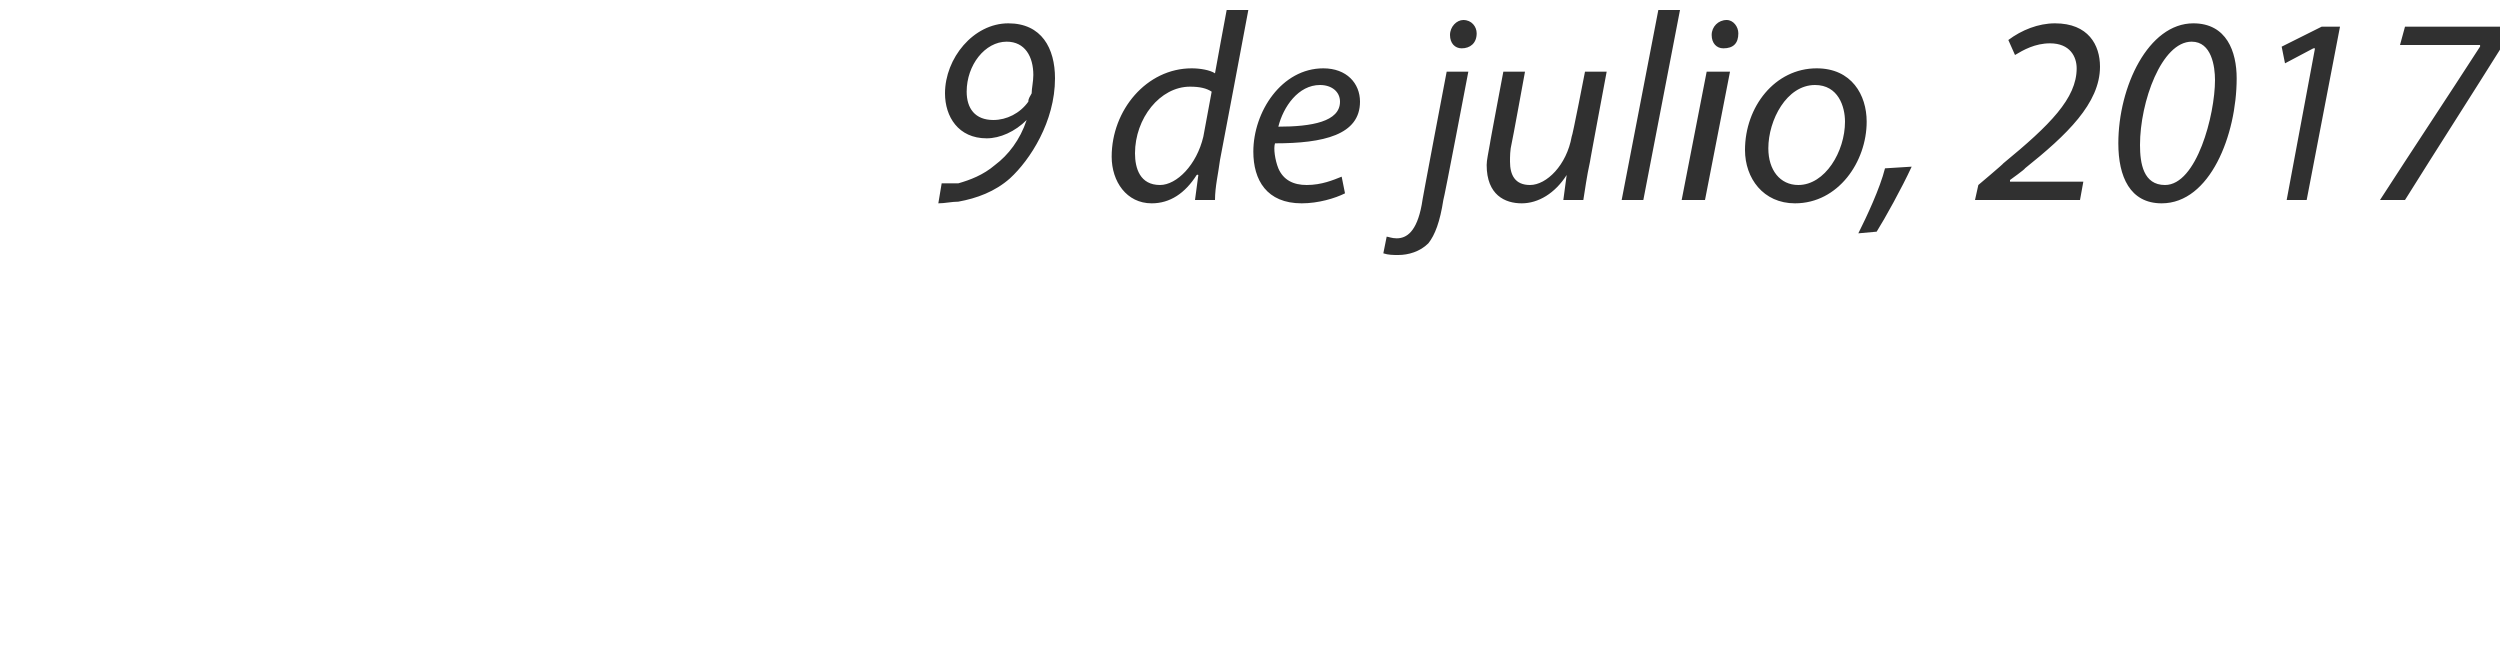 <?xml version="1.0" standalone="no"?>
<!DOCTYPE svg PUBLIC "-//W3C//DTD SVG 1.1//EN" "http://www.w3.org/Graphics/SVG/1.1/DTD/svg11.dtd">
<svg xmlns="http://www.w3.org/2000/svg" version="1.1" width="150px" height="39px" viewBox="0 0 150 39">
  <desc>9 de julio 2017</desc>
  <defs/>
  <g id="Polygon19259">
    <path d="M 56.5 11 C 56.8 11 57.1 11 57.5 11 C 58.2 10.8 59 10.5 59.7 9.9 C 60.5 9.3 61.2 8.4 61.6 7.2 C 61.6 7.2 61.6 7.2 61.6 7.2 C 60.9 7.9 60 8.3 59.2 8.3 C 57.5 8.3 56.7 7 56.7 5.6 C 56.7 3.5 58.4 1.4 60.5 1.4 C 62.5 1.4 63.3 2.9 63.3 4.7 C 63.3 7.3 61.8 9.6 60.6 10.7 C 59.7 11.5 58.6 11.9 57.5 12.1 C 57.1 12.1 56.7 12.2 56.3 12.2 C 56.3 12.2 56.5 11 56.5 11 Z M 58 5.5 C 58 6.5 58.5 7.2 59.6 7.2 C 60.4 7.2 61.2 6.8 61.7 6.1 C 61.7 5.9 61.8 5.8 61.9 5.6 C 61.9 5.3 62 4.9 62 4.5 C 62 3.4 61.5 2.5 60.4 2.5 C 59.1 2.5 58 3.9 58 5.5 Z M 74.9 0.6 C 74.9 0.6 73.22 9.55 73.2 9.6 C 73.1 10.4 72.9 11.2 72.9 12 C 72.88 12 71.7 12 71.7 12 L 71.9 10.5 C 71.9 10.5 71.84 10.46 71.8 10.5 C 71.1 11.6 70.2 12.2 69.1 12.2 C 67.6 12.2 66.7 10.9 66.7 9.4 C 66.7 6.6 68.8 4.1 71.5 4.1 C 72 4.1 72.6 4.2 72.9 4.4 C 72.9 4.35 73.6 0.6 73.6 0.6 L 74.9 0.6 Z M 72.7 5.5 C 72.4 5.3 72 5.2 71.4 5.2 C 69.6 5.2 68.1 7.1 68.1 9.2 C 68.1 10.1 68.4 11.1 69.6 11.1 C 70.6 11.1 71.8 9.9 72.2 8.2 C 72.2 8.2 72.7 5.5 72.7 5.5 Z M 80.7 11.6 C 80.1 11.9 79.1 12.2 78.1 12.2 C 76 12.2 75.2 10.8 75.2 9.1 C 75.2 6.7 76.9 4.1 79.4 4.1 C 80.8 4.1 81.6 5 81.6 6.1 C 81.6 8.1 79.4 8.6 76.5 8.6 C 76.4 8.9 76.5 9.6 76.7 10.1 C 77 10.8 77.6 11.1 78.4 11.1 C 79.3 11.1 80 10.8 80.5 10.6 C 80.5 10.6 80.7 11.6 80.7 11.6 Z M 79.2 5.1 C 77.9 5.1 77 6.4 76.7 7.6 C 78.7 7.6 80.4 7.3 80.4 6.1 C 80.4 5.5 79.9 5.1 79.2 5.1 Z M 88.1 4.3 C 88.1 4.3 86.64 11.97 86.6 12 C 86.4 13.3 86.1 14.1 85.7 14.6 C 85.2 15.1 84.5 15.3 83.9 15.3 C 83.6 15.3 83.3 15.3 83 15.2 C 83 15.2 83.2 14.2 83.2 14.2 C 83.3 14.2 83.5 14.3 83.8 14.3 C 84.4 14.3 85 13.9 85.3 12.3 C 85.28 12.26 86.8 4.3 86.8 4.3 L 88.1 4.3 Z M 87 2.1 C 87 1.6 87.4 1.2 87.8 1.2 C 88.3 1.2 88.6 1.6 88.6 2 C 88.6 2.6 88.2 2.9 87.7 2.9 C 87.3 2.9 87 2.6 87 2.1 Z M 96.4 4.3 C 96.4 4.3 95.38 9.74 95.4 9.7 C 95.2 10.6 95.1 11.4 95 12 C 95.03 12 93.8 12 93.8 12 L 94 10.5 C 94 10.5 94 10.54 94 10.5 C 93.3 11.6 92.3 12.2 91.3 12.2 C 90.3 12.2 89.2 11.7 89.2 9.9 C 89.2 9.6 89.3 9.2 89.4 8.6 C 89.38 8.64 90.2 4.3 90.2 4.3 L 91.5 4.3 C 91.5 4.3 90.72 8.58 90.7 8.6 C 90.6 9 90.6 9.4 90.6 9.7 C 90.6 10.5 90.9 11.1 91.8 11.1 C 92.8 11.1 94 9.9 94.3 8.2 C 94.34 8.22 95.1 4.3 95.1 4.3 L 96.4 4.3 Z M 97.3 12 L 99.5 0.6 L 100.8 0.6 L 98.6 12 L 97.3 12 Z M 100.9 12 L 102.4 4.3 L 103.8 4.3 L 102.3 12 L 100.9 12 Z M 102.7 2.1 C 102.7 1.6 103.1 1.2 103.6 1.2 C 104 1.2 104.3 1.6 104.3 2 C 104.3 2.6 104 2.9 103.4 2.9 C 103 2.9 102.7 2.6 102.7 2.1 Z M 112 7.3 C 112 9.7 110.3 12.2 107.7 12.2 C 105.8 12.2 104.7 10.7 104.7 9 C 104.7 6.4 106.5 4.1 109 4.1 C 111.1 4.1 112 5.7 112 7.3 Z M 106.1 8.9 C 106.1 10.2 106.8 11.1 107.9 11.1 C 109.5 11.1 110.7 9.1 110.7 7.3 C 110.7 6.4 110.3 5.1 108.9 5.1 C 107.2 5.1 106.1 7.2 106.1 8.9 Z M 111.5 14 C 112 13 112.8 11.3 113.1 10.1 C 113.1 10.1 114.7 10 114.7 10 C 114.1 11.3 113.1 13.1 112.6 13.9 C 112.6 13.9 111.5 14 111.5 14 Z M 118.5 12 L 118.7 11.1 C 118.7 11.1 120.22 9.82 120.2 9.8 C 123 7.5 124.6 5.9 124.6 4.1 C 124.6 3.4 124.2 2.6 123 2.6 C 122.1 2.6 121.4 3 120.9 3.3 C 120.9 3.3 120.5 2.4 120.5 2.4 C 121.3 1.8 122.3 1.4 123.3 1.4 C 125.3 1.4 126 2.7 126 4 C 126 6.2 124 8.1 121.5 10.1 C 121.52 10.14 120.6 10.8 120.6 10.8 L 120.6 10.9 L 125 10.9 L 124.8 12 L 118.5 12 Z M 134.2 4.7 C 134.2 8.1 132.6 12.2 129.7 12.2 C 127.8 12.2 127.1 10.6 127.1 8.6 C 127.1 5.2 128.9 1.4 131.6 1.4 C 133.6 1.4 134.2 3.1 134.2 4.7 Z M 128.4 8.7 C 128.4 9.8 128.6 11.1 129.9 11.1 C 131.8 11.1 132.9 6.9 132.9 4.8 C 132.9 4 132.7 2.5 131.5 2.5 C 129.7 2.5 128.4 6.1 128.4 8.7 Z M 138.9 2.9 L 138.8 2.9 L 137.1 3.8 L 136.9 2.8 L 139.3 1.6 L 140.4 1.6 L 138.4 12 L 137.2 12 L 138.9 2.9 Z M 150.5 1.6 C 150.5 1.6 150.32 2.53 150.3 2.5 C 148.3 5.7 146.3 8.8 144.3 12 C 144.3 12 142.8 12 142.8 12 C 144.8 8.9 146.8 5.9 148.8 2.8 C 148.82 2.78 148.8 2.7 148.8 2.7 L 144 2.7 L 144.3 1.6 L 150.5 1.6 Z " stroke="none" fill="#303030"/>
  </g>
</svg>